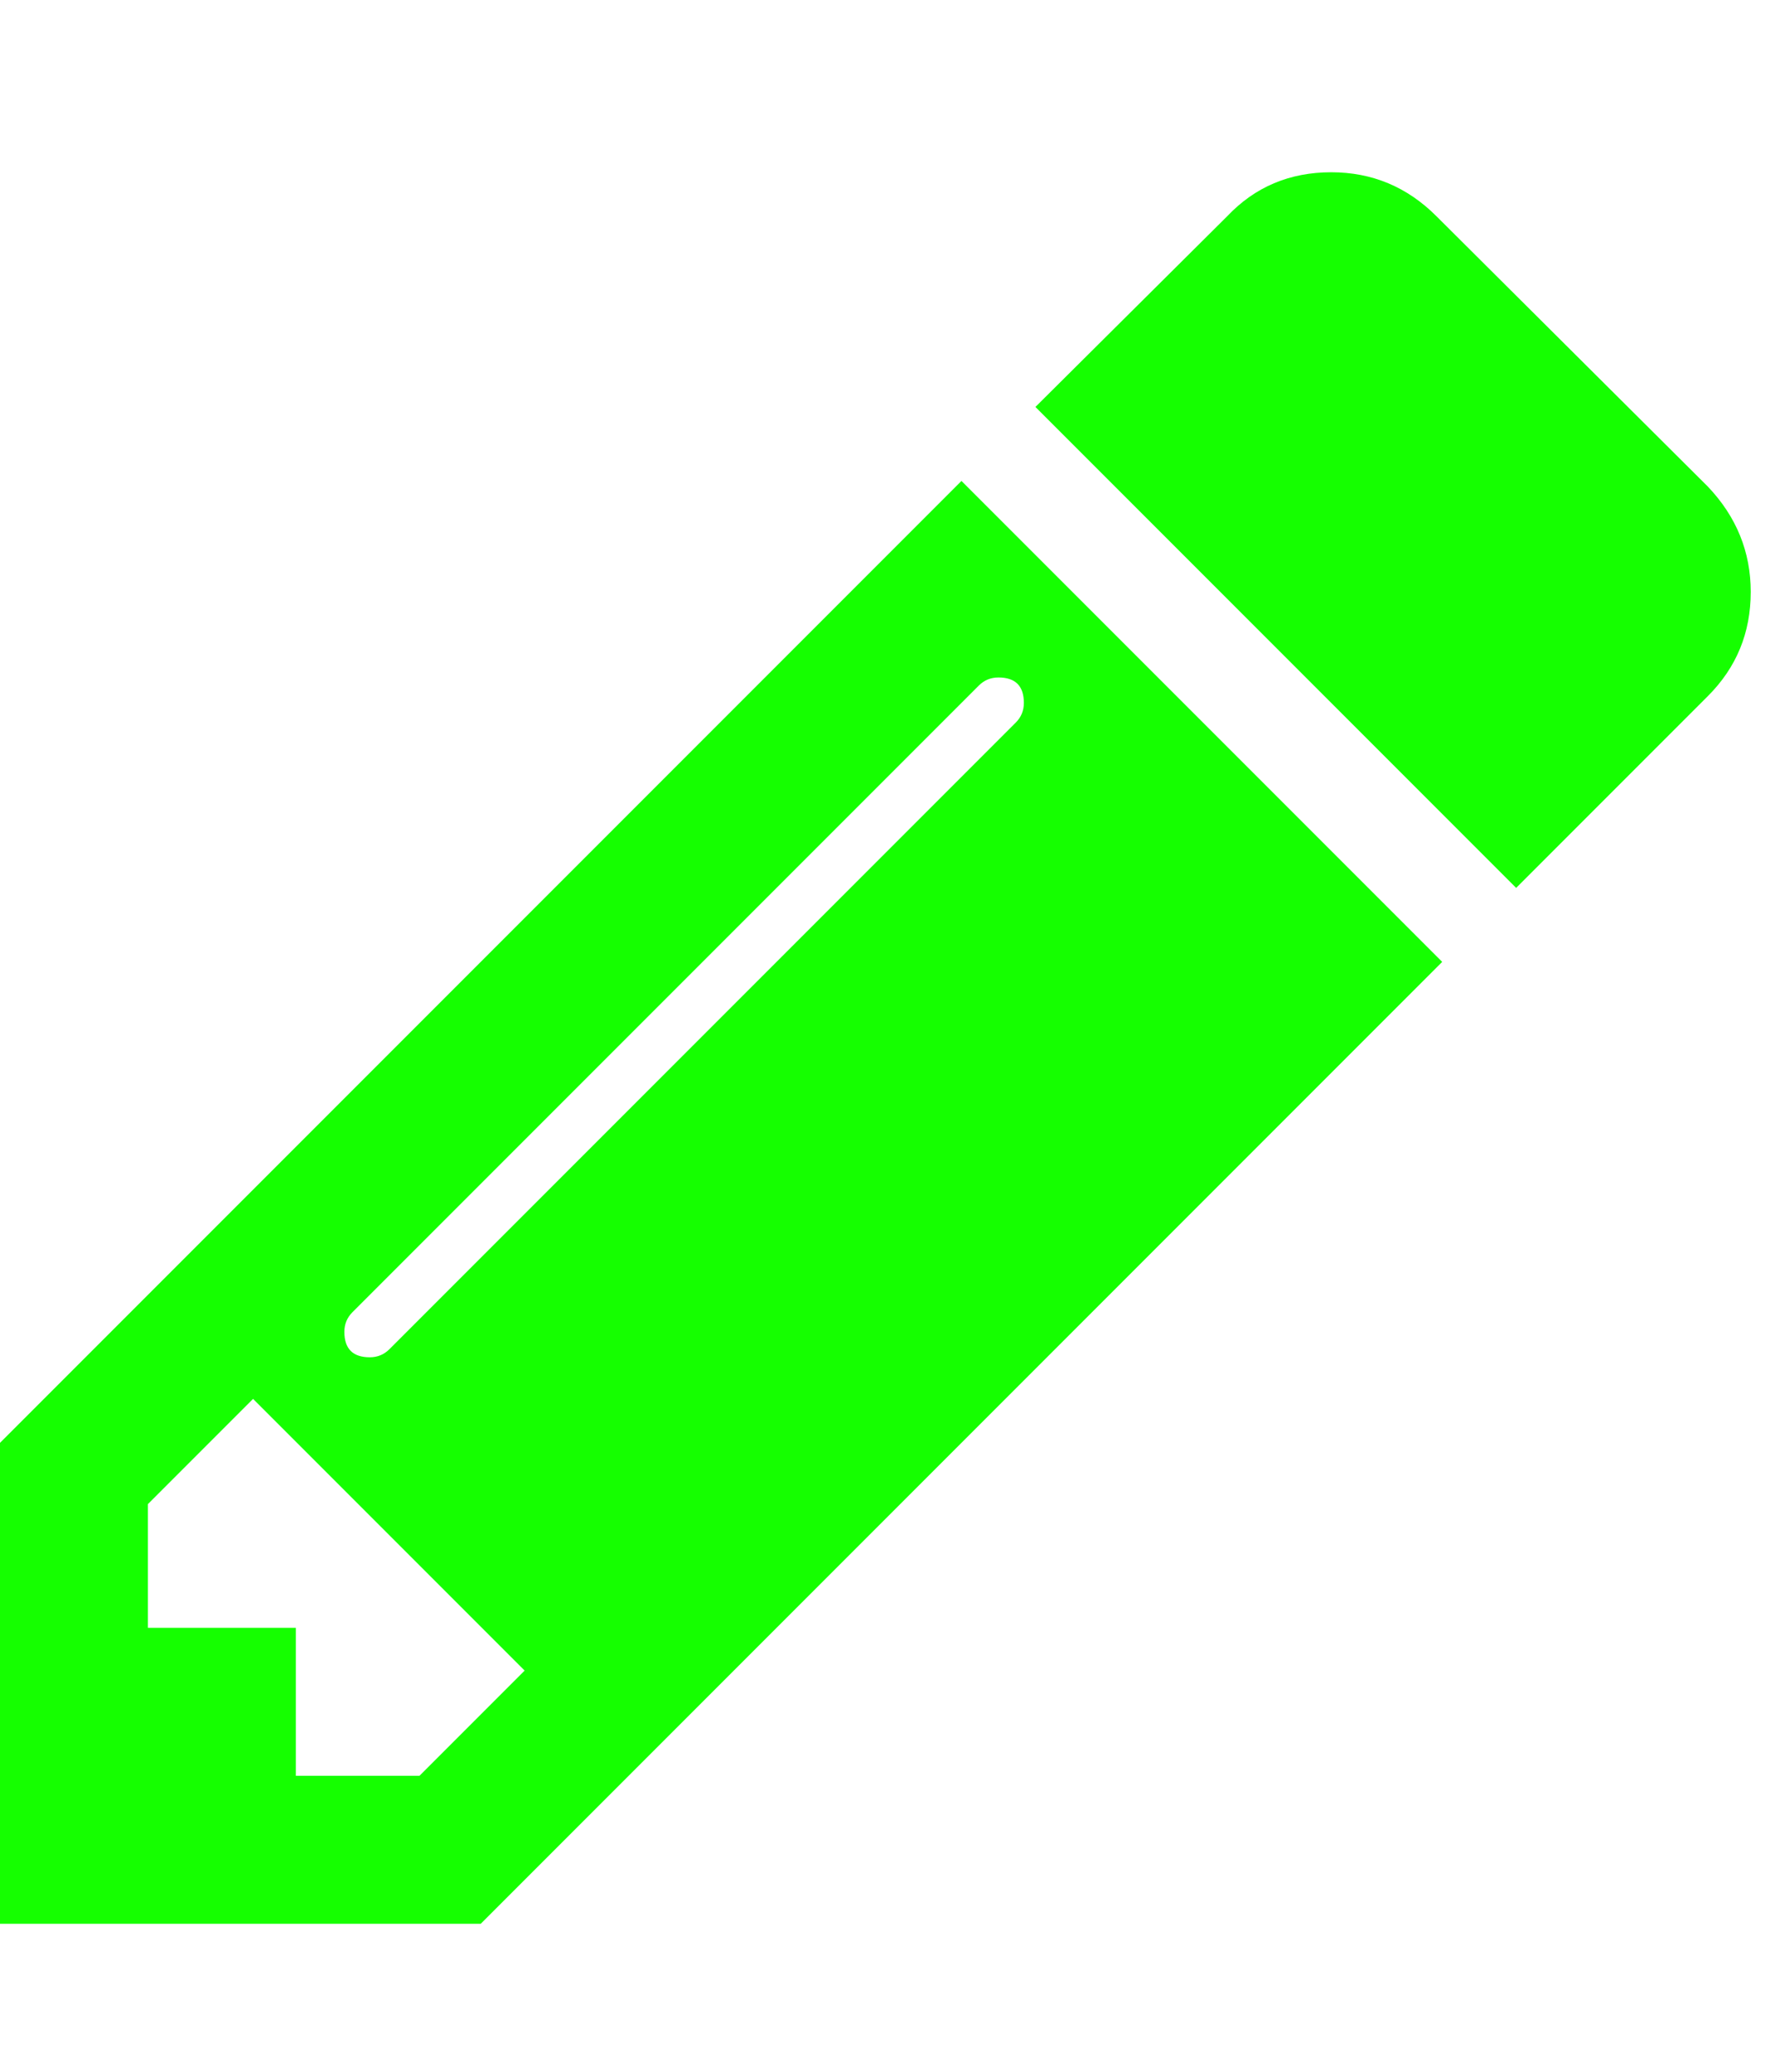<svg xmlns="http://www.w3.org/2000/svg" width="100%" height="100%" viewBox="0 0 1536 1792"><path fill="#15ff00" d="M363 1536l91-91-235-235-91 91v107h128v128h107zM886 608q0-22-22-22-10 0-17 7l-542 542q-7 7-7 17 0 22 22 22 10 0 17-7l542-542q7-7 7-17zM832 416l416 416-832 832h-416v-416zM1515 512q0 53-37 90l-166 166-416-416 166-165q36-38 90-38 53 0 91 38l235 234q37 39 37 91z" /></svg>